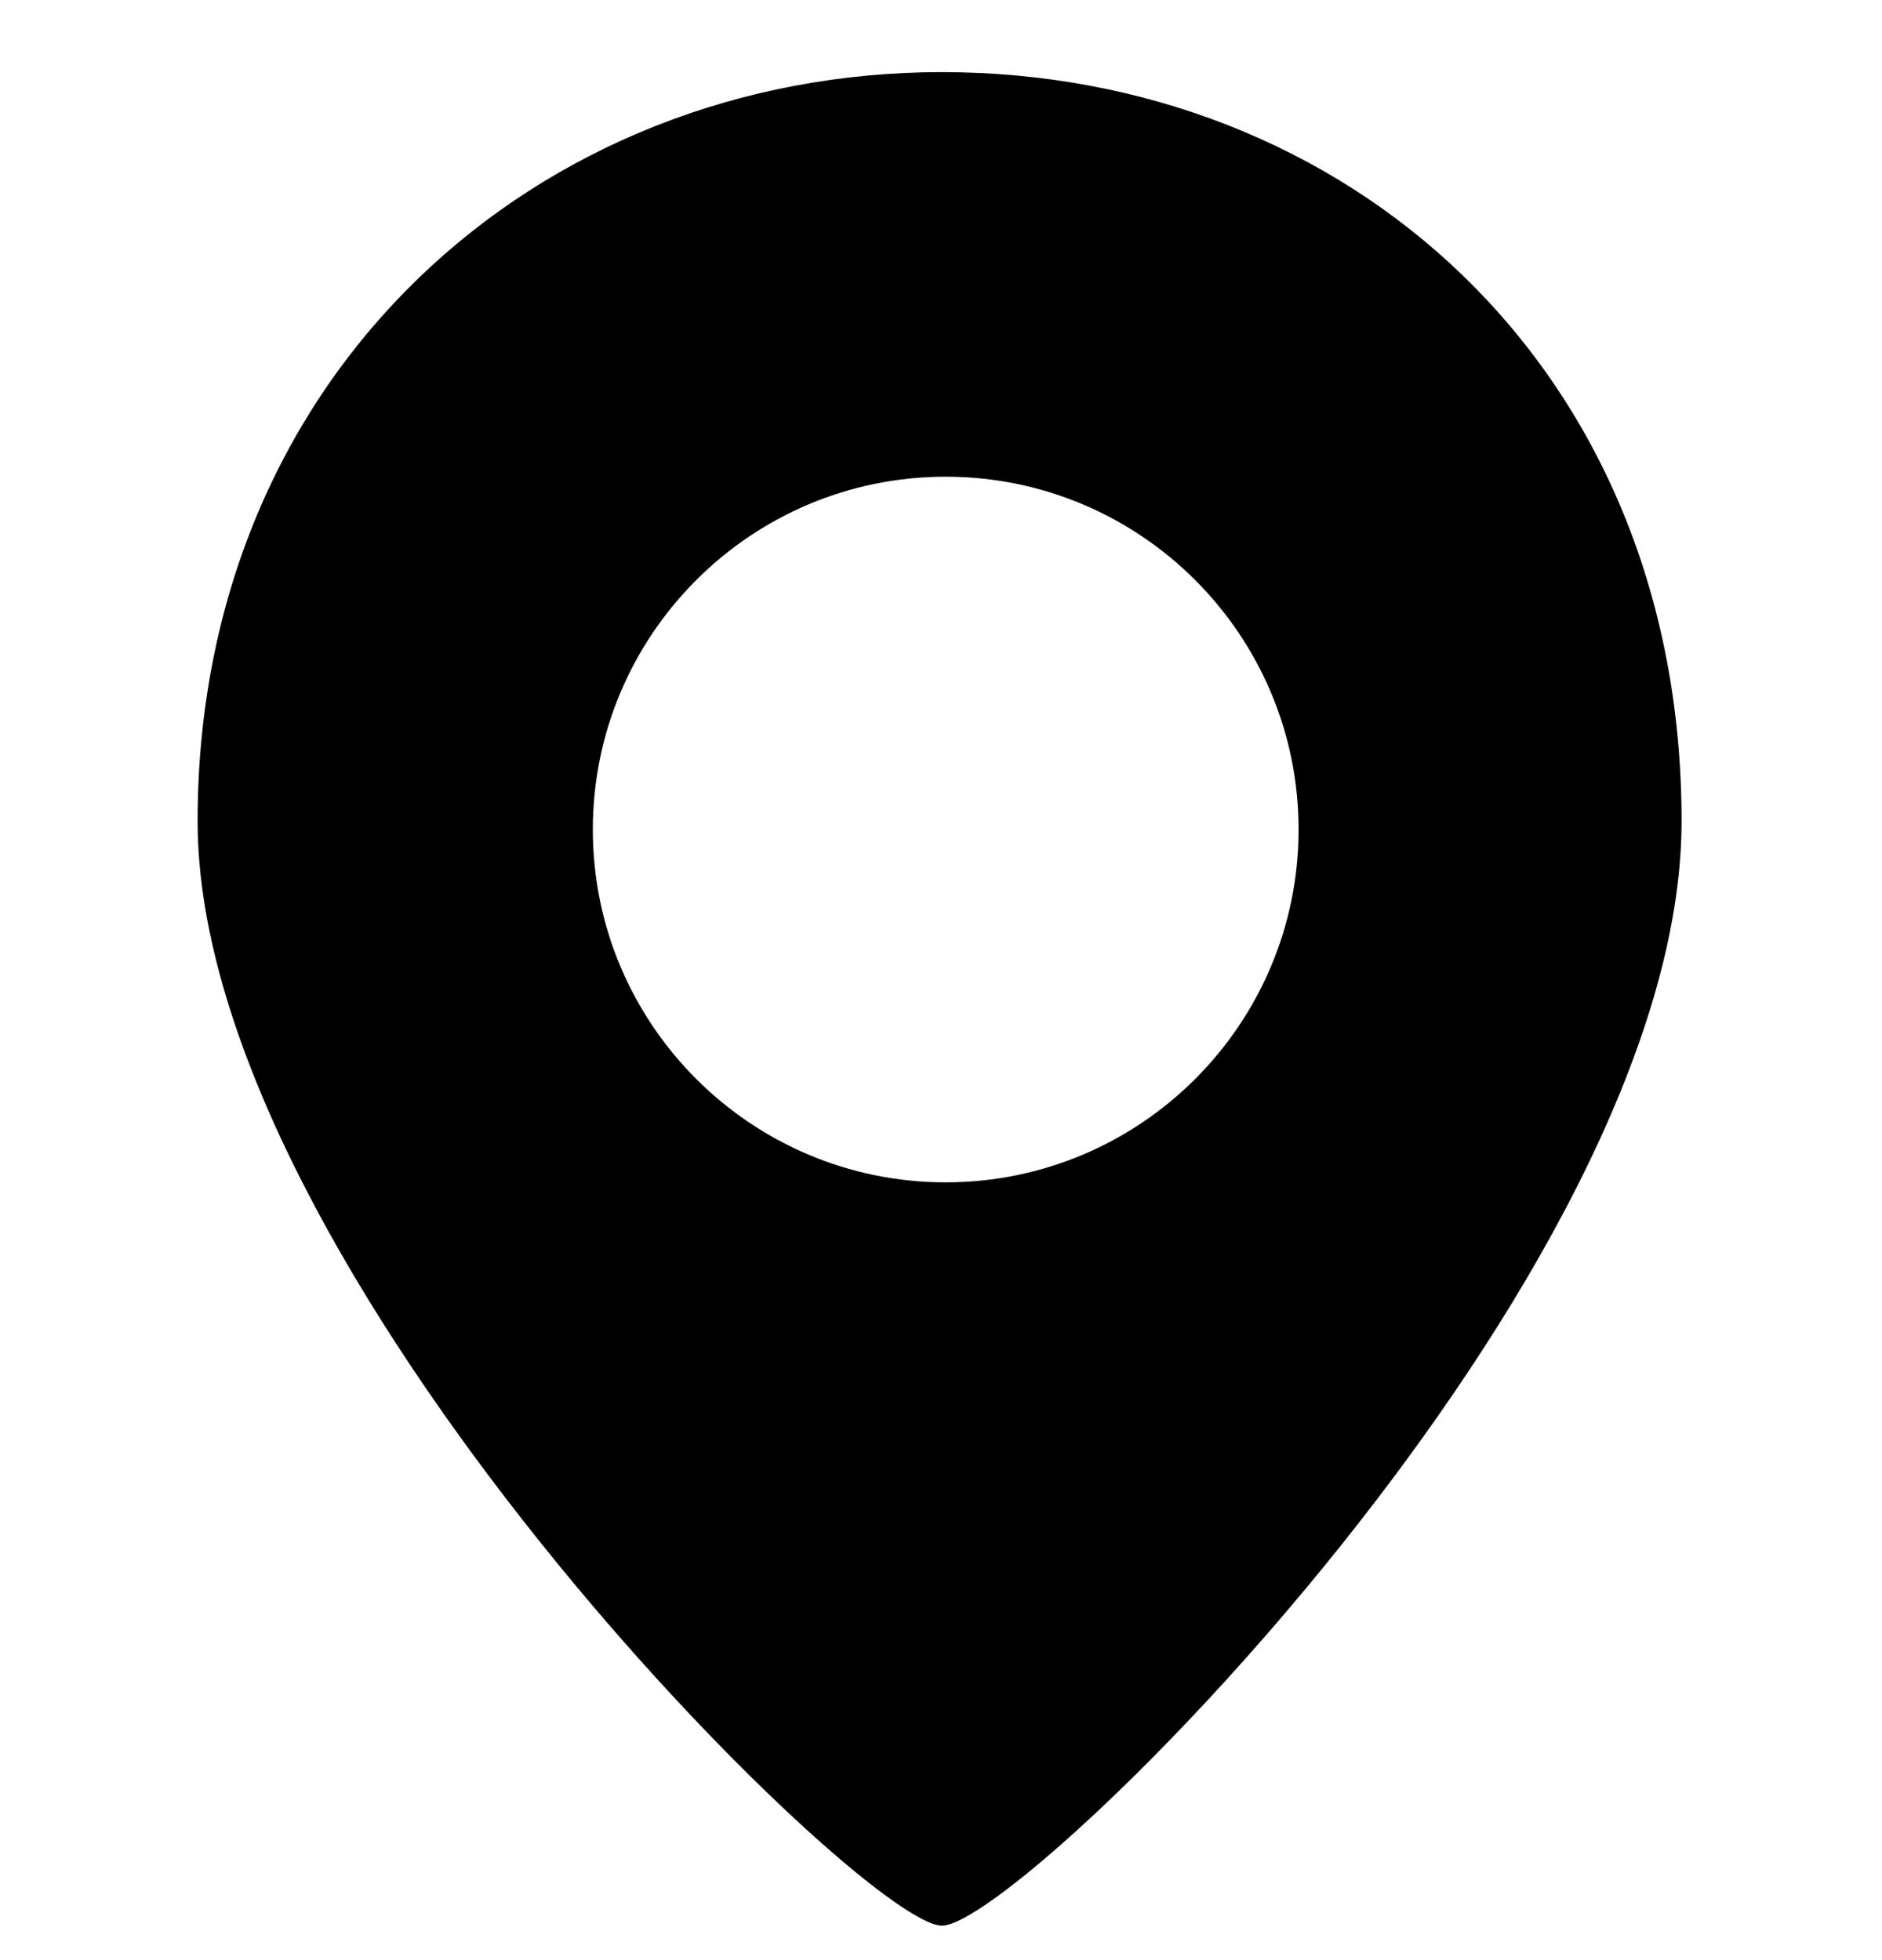 <?xml version="1.0" encoding="UTF-8"?>
<svg width="24px" height="25px" viewBox="0 0 24 25" version="1.1" xmlns="http://www.w3.org/2000/svg" xmlns:xlink="http://www.w3.org/1999/xlink">
    <title>地点 面性</title>
    <g id="页面-1" stroke="none" stroke-width="1" fill="none" fill-rule="evenodd">
        <g id="展会项目-详情页" transform="translate(-1044, -1172)" fill="#000000" fill-rule="nonzero">
            <g id="编组" transform="translate(1044, 1062)">
                <g id="地点-面性" transform="translate(0, 110.8)">
                    <rect id="矩形" opacity="0" x="0" y="0" width="24" height="24"></rect>
                    <path d="M12.012,0.12 C17.148,0.12 21.444,3.852 21.444,9.672 C21.444,15.492 13.032,23.76 12.012,23.76 C10.992,23.76 2.52,15.396 2.52,9.672 C2.52,3.948 6.864,0.12 12.012,0.12 Z M12.06,5.28 C9.576,5.28 7.56,7.296 7.56,9.78 C7.56,12.264 9.576,14.28 12.06,14.28 C14.544,14.28 16.56,12.264 16.56,9.78 C16.56,7.296 14.544,5.28 12.06,5.28 Z" id="形状"></path>
                </g>
            </g>
        </g>
    </g>
</svg>